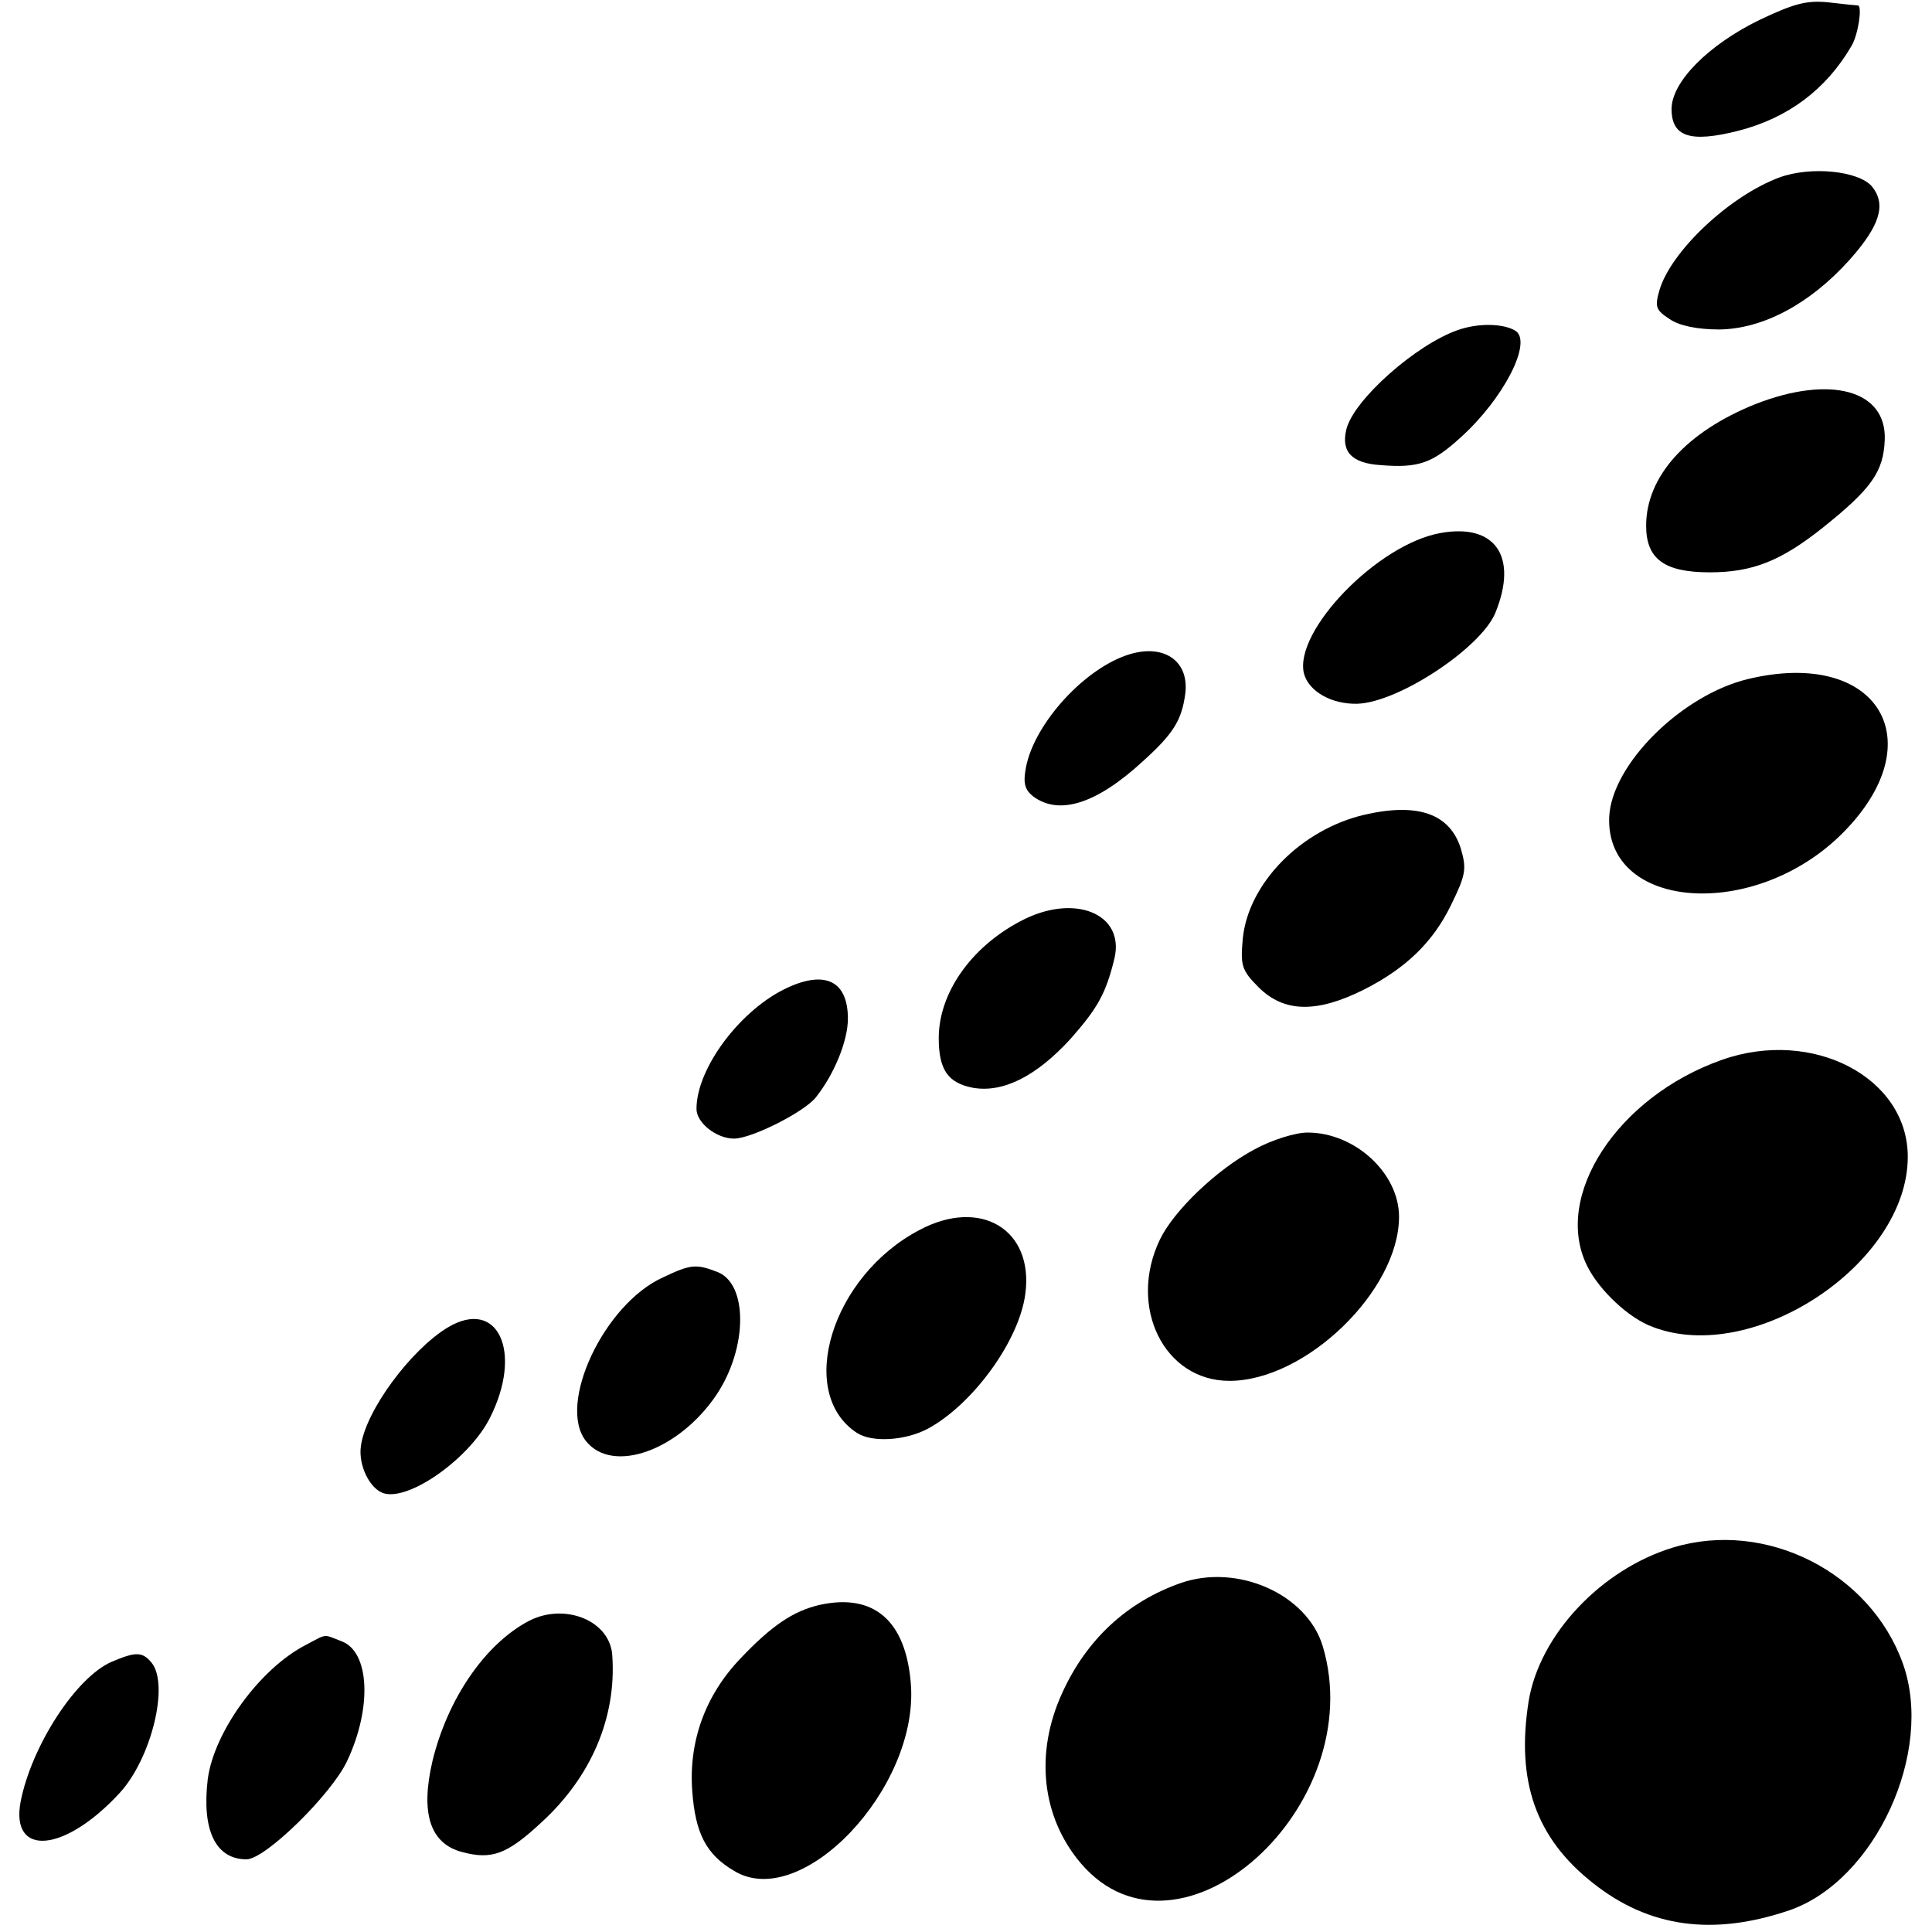 <?xml version="1.0" standalone="no"?>
<!DOCTYPE svg PUBLIC "-//W3C//DTD SVG 20010904//EN"
 "http://www.w3.org/TR/2001/REC-SVG-20010904/DTD/svg10.dtd">
<svg version="1.0" xmlns="http://www.w3.org/2000/svg"
 width="319pt" height="319pt" viewBox="0 0 319 319"
 preserveAspectRatio="xMidYMid meet">
<g transform="translate(0,319) scale(0.1,-0.1)"
fill="#000000" stroke="none">
<path d="M2905 3157 c-84 -41 -145 -102 -145 -147 0 -46 31 -56 110 -36 82 21
145 68 187 140 11 18 18 65 11 67 -2 0 -23 2 -48 5 -37 4 -58 -2 -115 -29z"/>
<path d="M2938 2897 c-83 -31 -179 -122 -198 -186 -8 -28 -6 -33 17 -48 16
-11 46 -17 82 -17 72 1 149 42 214 114 51 57 62 92 38 122 -22 26 -101 34
-153 15z"/>
<path d="M2407 2645 c-69 -24 -172 -115 -184 -164 -9 -37 9 -56 57 -59 62 -5
85 3 132 46 71 64 119 158 90 176 -20 12 -61 13 -95 1z"/>
<path d="M2899 2523 c-115 -46 -181 -120 -181 -201 0 -55 30 -77 105 -77 71 0
118 19 187 74 80 64 100 92 102 145 3 82 -90 107 -213 59z"/>
<path d="M2379 2310 c-104 -18 -243 -162 -226 -232 8 -30 46 -51 88 -50 68 2
204 92 228 150 38 93 0 148 -90 132z"/>
<path d="M1866 2110 c-74 -22 -158 -114 -172 -187 -5 -26 -2 -37 12 -48 43
-32 105 -12 181 58 51 46 64 68 70 111 7 53 -33 83 -91 66z"/>
<path d="M2887 2069 c-110 -26 -226 -141 -230 -228 -6 -154 240 -172 385 -27
152 152 59 306 -155 255z"/>
<path d="M2254 1845 c-105 -24 -193 -113 -202 -205 -4 -44 -2 -52 26 -80 42
-42 96 -43 174 -4 69 35 114 78 144 140 24 49 26 59 16 93 -18 57 -70 76 -158
56z"/>
<path d="M1685 1669 c-82 -43 -135 -119 -135 -193 0 -52 15 -74 56 -82 50 -9
105 19 161 80 46 52 59 76 73 133 18 75 -67 109 -155 62z"/>
<path d="M1302 1560 c-78 -35 -152 -133 -152 -201 0 -23 33 -49 62 -49 29 0
116 44 135 68 31 39 53 94 53 130 0 61 -36 80 -98 52z"/>
<path d="M2843 1440 c-173 -61 -280 -226 -222 -341 20 -40 69 -86 108 -100
167 -64 421 105 421 281 0 131 -157 213 -307 160z"/>
<path d="M2071 1292 c-62 -33 -133 -101 -156 -149 -53 -111 7 -233 115 -233
126 0 280 149 280 271 0 72 -73 139 -151 139 -20 0 -59 -12 -88 -28z"/>
<path d="M1518 1159 c-145 -76 -204 -269 -103 -335 25 -16 79 -13 117 7 74 40
151 145 161 223 14 106 -74 159 -175 105z"/>
<path d="M1095 1081 c-98 -44 -176 -211 -127 -271 44 -54 153 -15 215 77 52
78 52 184 1 203 -34 13 -43 13 -89 -9z"/>
<path d="M739 998 c-61 -37 -135 -137 -143 -195 -5 -32 15 -73 39 -79 43 -11
141 59 174 125 55 109 13 199 -70 149z"/>
<path d="M2763 635 c-119 -36 -221 -144 -239 -254 -21 -132 12 -226 106 -300
93 -74 199 -88 325 -45 141 49 239 261 187 407 -54 151 -226 238 -379 192z"/>
<path d="M1949 576 c-88 -31 -155 -93 -195 -181 -46 -100 -34 -206 31 -282
162 -189 478 95 399 359 -26 86 -141 137 -235 104z"/>
<path d="M1353 540 c-43 -10 -79 -34 -131 -89 -58 -61 -85 -137 -79 -218 5
-70 23 -105 69 -132 111 -68 305 136 292 308 -8 105 -61 151 -151 131z"/>
<path d="M874 514 c-73 -38 -135 -129 -160 -232 -20 -86 -4 -136 49 -150 49
-13 74 -4 131 49 82 75 124 173 117 275 -3 58 -78 88 -137 58z"/>
<path d="M505 474 c-76 -39 -152 -144 -162 -222 -10 -84 13 -132 64 -132 31 0
140 107 166 162 42 89 37 181 -9 198 -31 12 -23 13 -59 -6z"/>
<path d="M184 446 c-59 -26 -132 -139 -150 -231 -17 -92 73 -84 164 15 52 57
82 179 52 215 -15 18 -26 18 -66 1z"/>
</g>
</svg>
